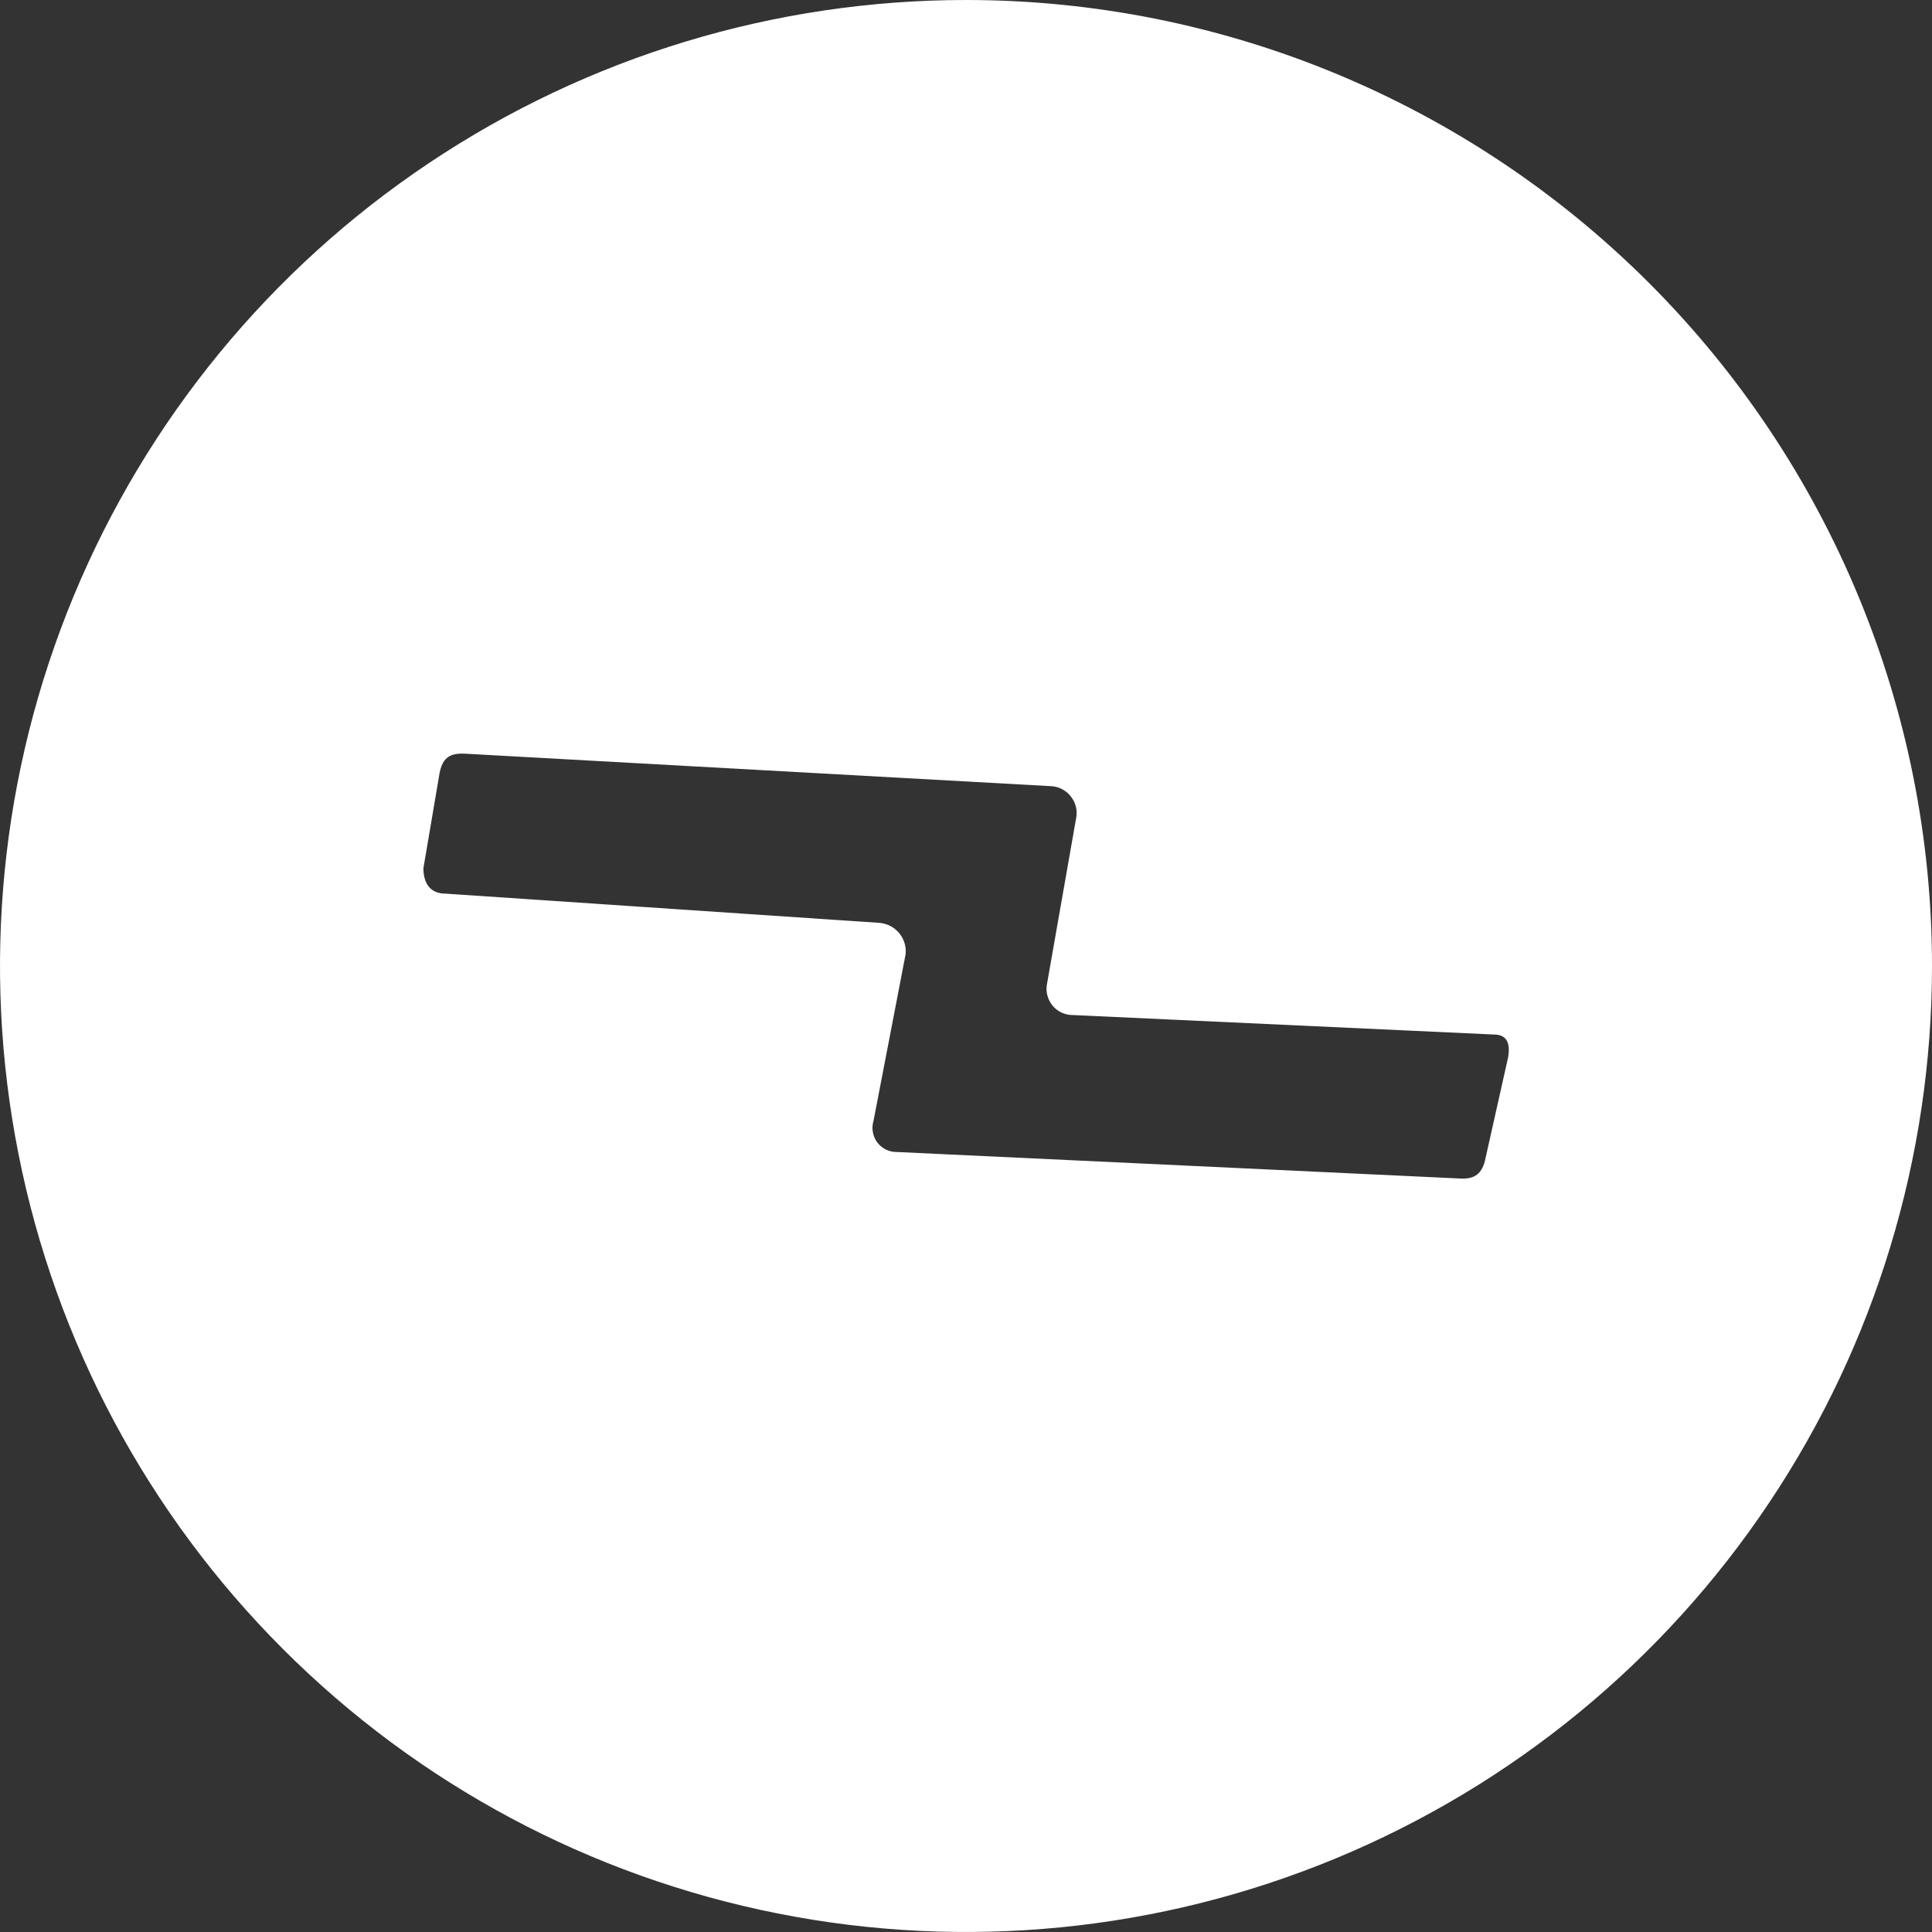 <svg width="26" height="26" viewBox="0 0 26 26" fill="none" xmlns="http://www.w3.org/2000/svg">
<rect x="0" y="0" width="26" height="26" fill="#333333" stroke="none"/>
<path d="M13 0C10.429 0 7.915 0.762 5.778 2.191C3.64 3.619 1.974 5.65 0.99 8.025C0.006 10.401 -0.252 13.014 0.25 15.536C0.751 18.058 1.99 20.374 3.808 22.192C5.626 24.011 7.942 25.249 10.464 25.75C12.986 26.252 15.599 25.994 17.975 25.01C20.35 24.026 22.381 22.36 23.809 20.222C25.238 18.085 26 15.571 26 13C26 9.552 24.63 6.246 22.192 3.808C19.754 1.37 16.448 0 13 0ZM20.296 14.227L19.993 15.579C19.951 15.802 19.841 15.87 19.651 15.86L12.025 15.501C11.978 15.495 11.933 15.479 11.893 15.454C11.853 15.429 11.819 15.395 11.793 15.356C11.768 15.316 11.751 15.271 11.745 15.225C11.738 15.178 11.741 15.131 11.755 15.086L12.188 12.838C12.197 12.737 12.166 12.636 12.101 12.558C12.036 12.479 11.943 12.43 11.841 12.42L5.993 12.026C5.803 12.026 5.698 11.902 5.698 11.684L5.916 10.401C5.959 10.184 6.068 10.133 6.263 10.143L14.163 10.581C14.259 10.591 14.348 10.639 14.408 10.715C14.469 10.79 14.498 10.886 14.487 10.982L14.086 13.265C14.08 13.315 14.085 13.365 14.1 13.413C14.115 13.461 14.14 13.505 14.173 13.543C14.207 13.58 14.247 13.61 14.293 13.63C14.339 13.65 14.389 13.661 14.439 13.66L20.101 13.922C20.27 13.922 20.329 14.024 20.296 14.227Z" fill="white"/>
</svg>

